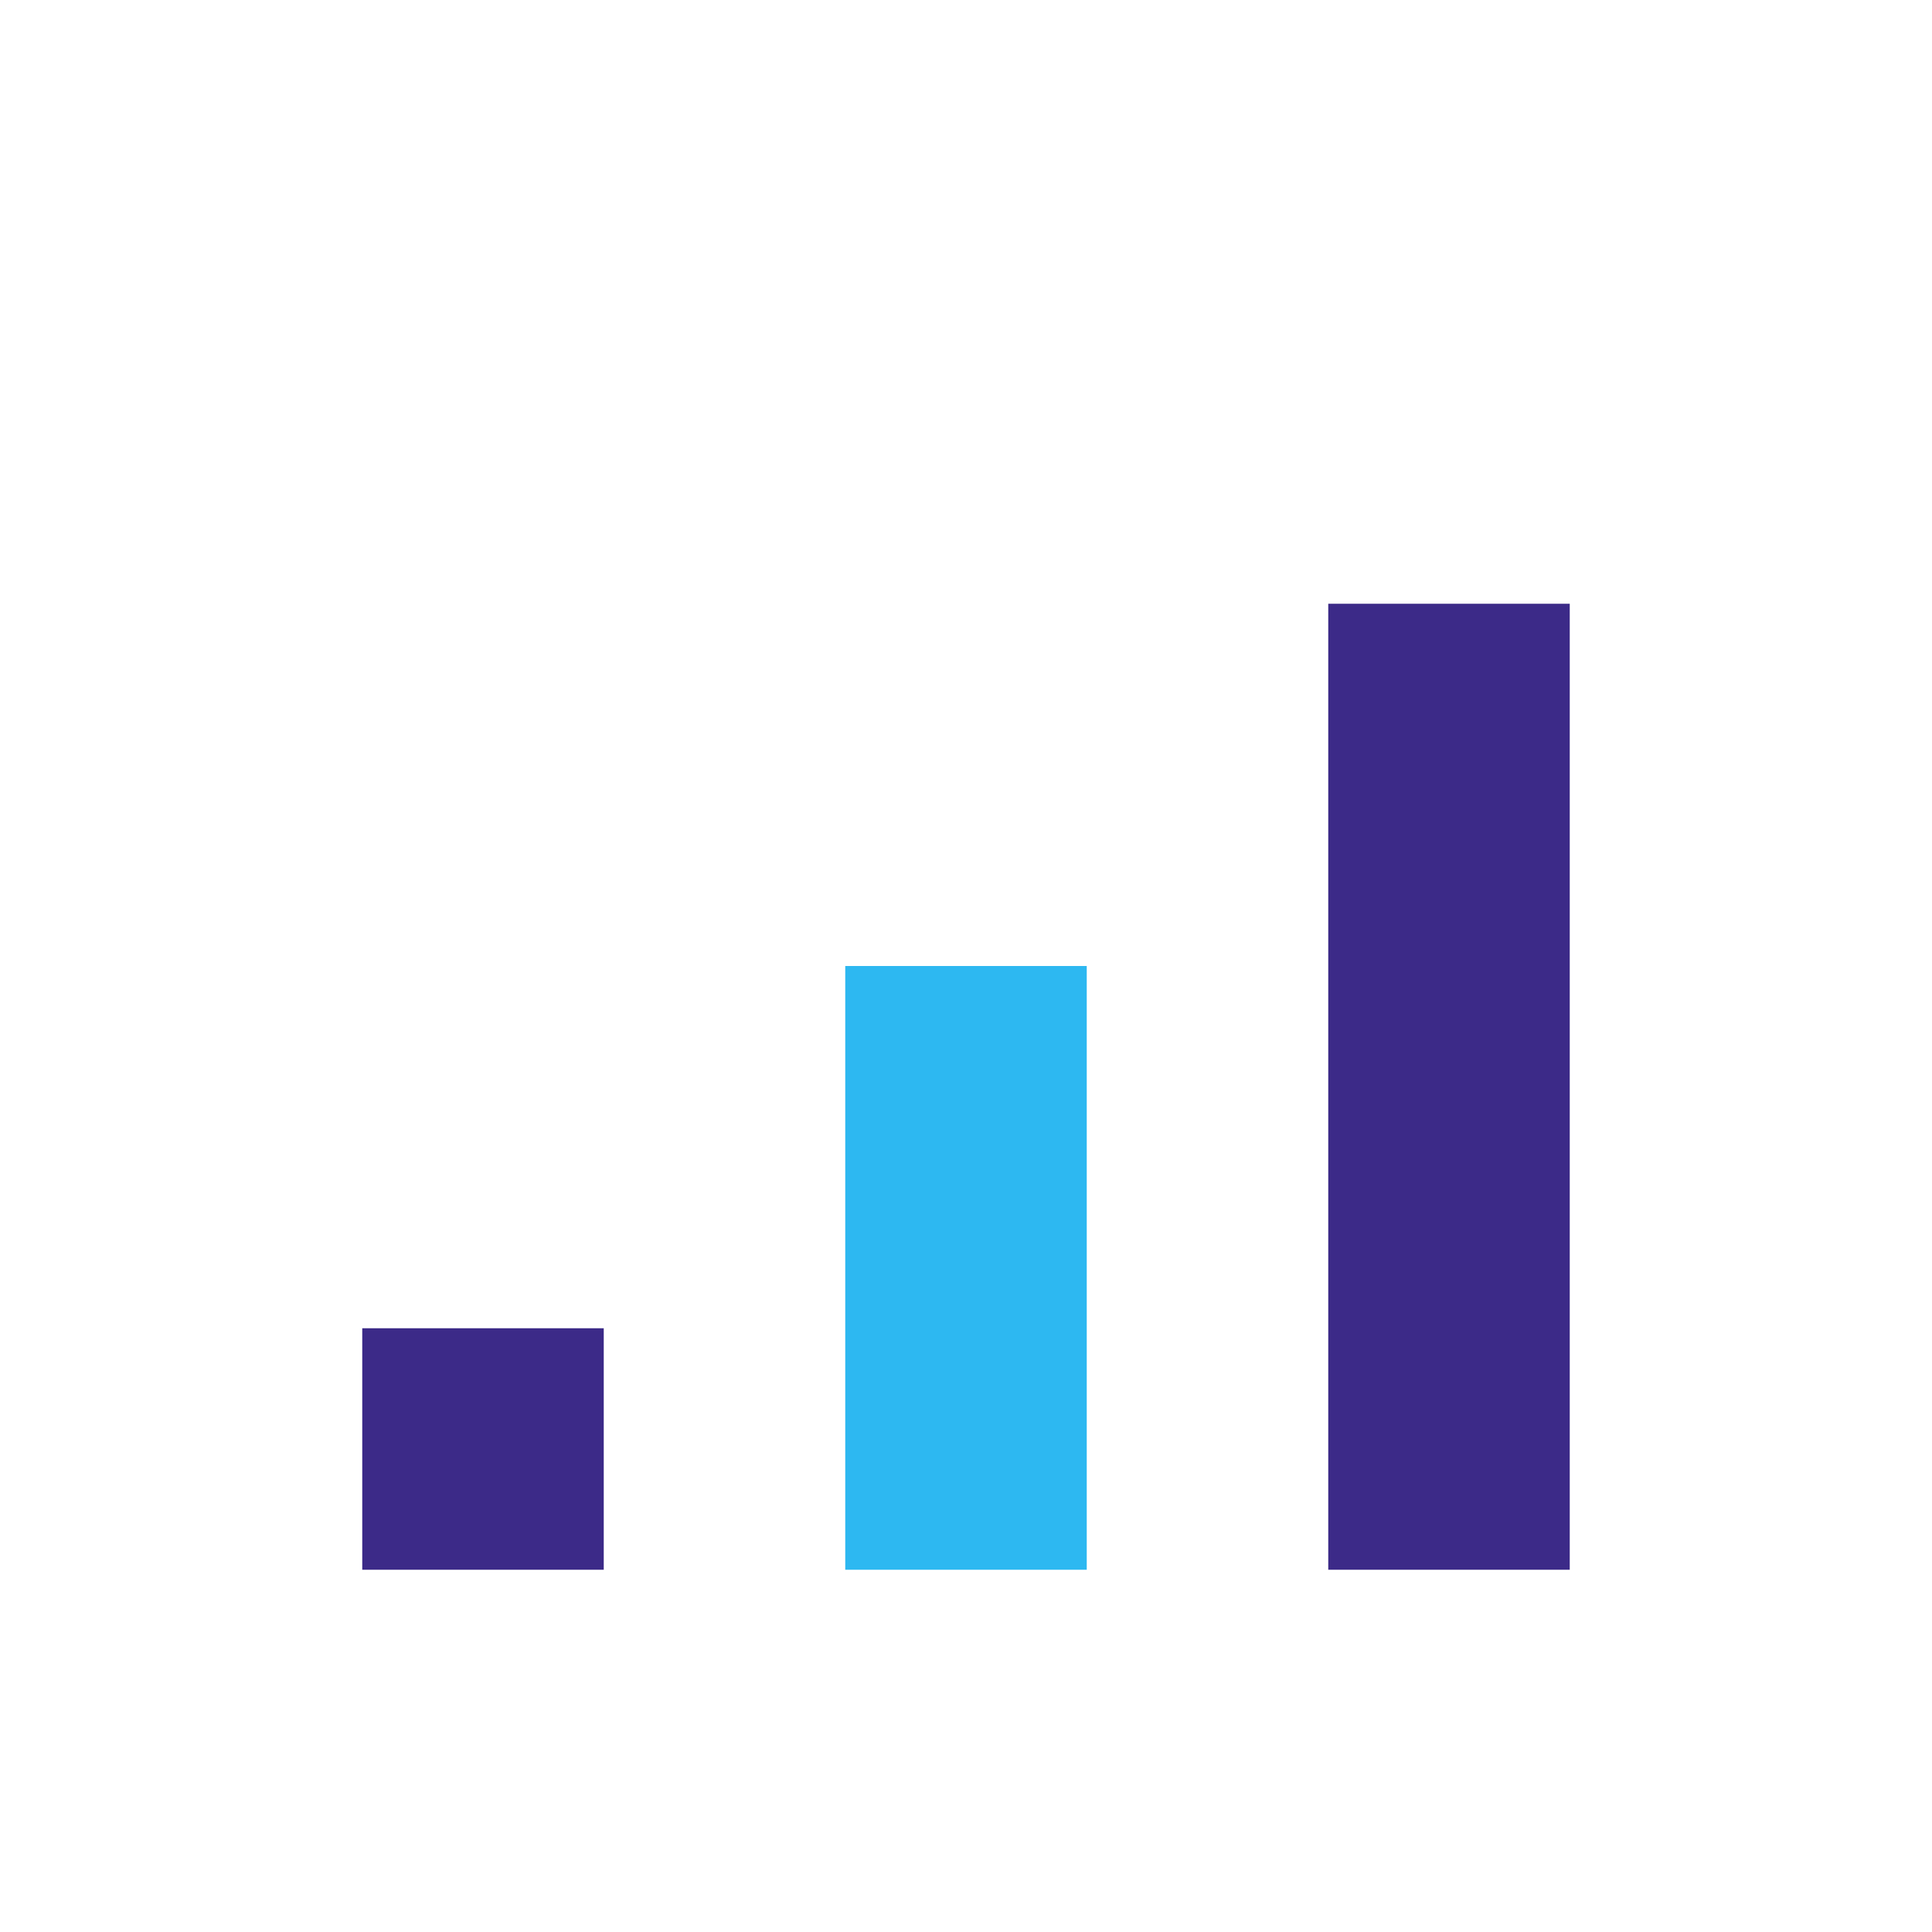 <?xml version="1.0" encoding="UTF-8"?>
<svg xmlns="http://www.w3.org/2000/svg" width="32" height="32" viewBox="0 0 32 32"><rect x="6" y="22" width="4" height="4" fill="#3C2A88"/><rect x="14" y="16" width="4" height="10" fill="#2DB8F1"/><rect x="22" y="10" width="4" height="16" fill="#3C2A88"/></svg>